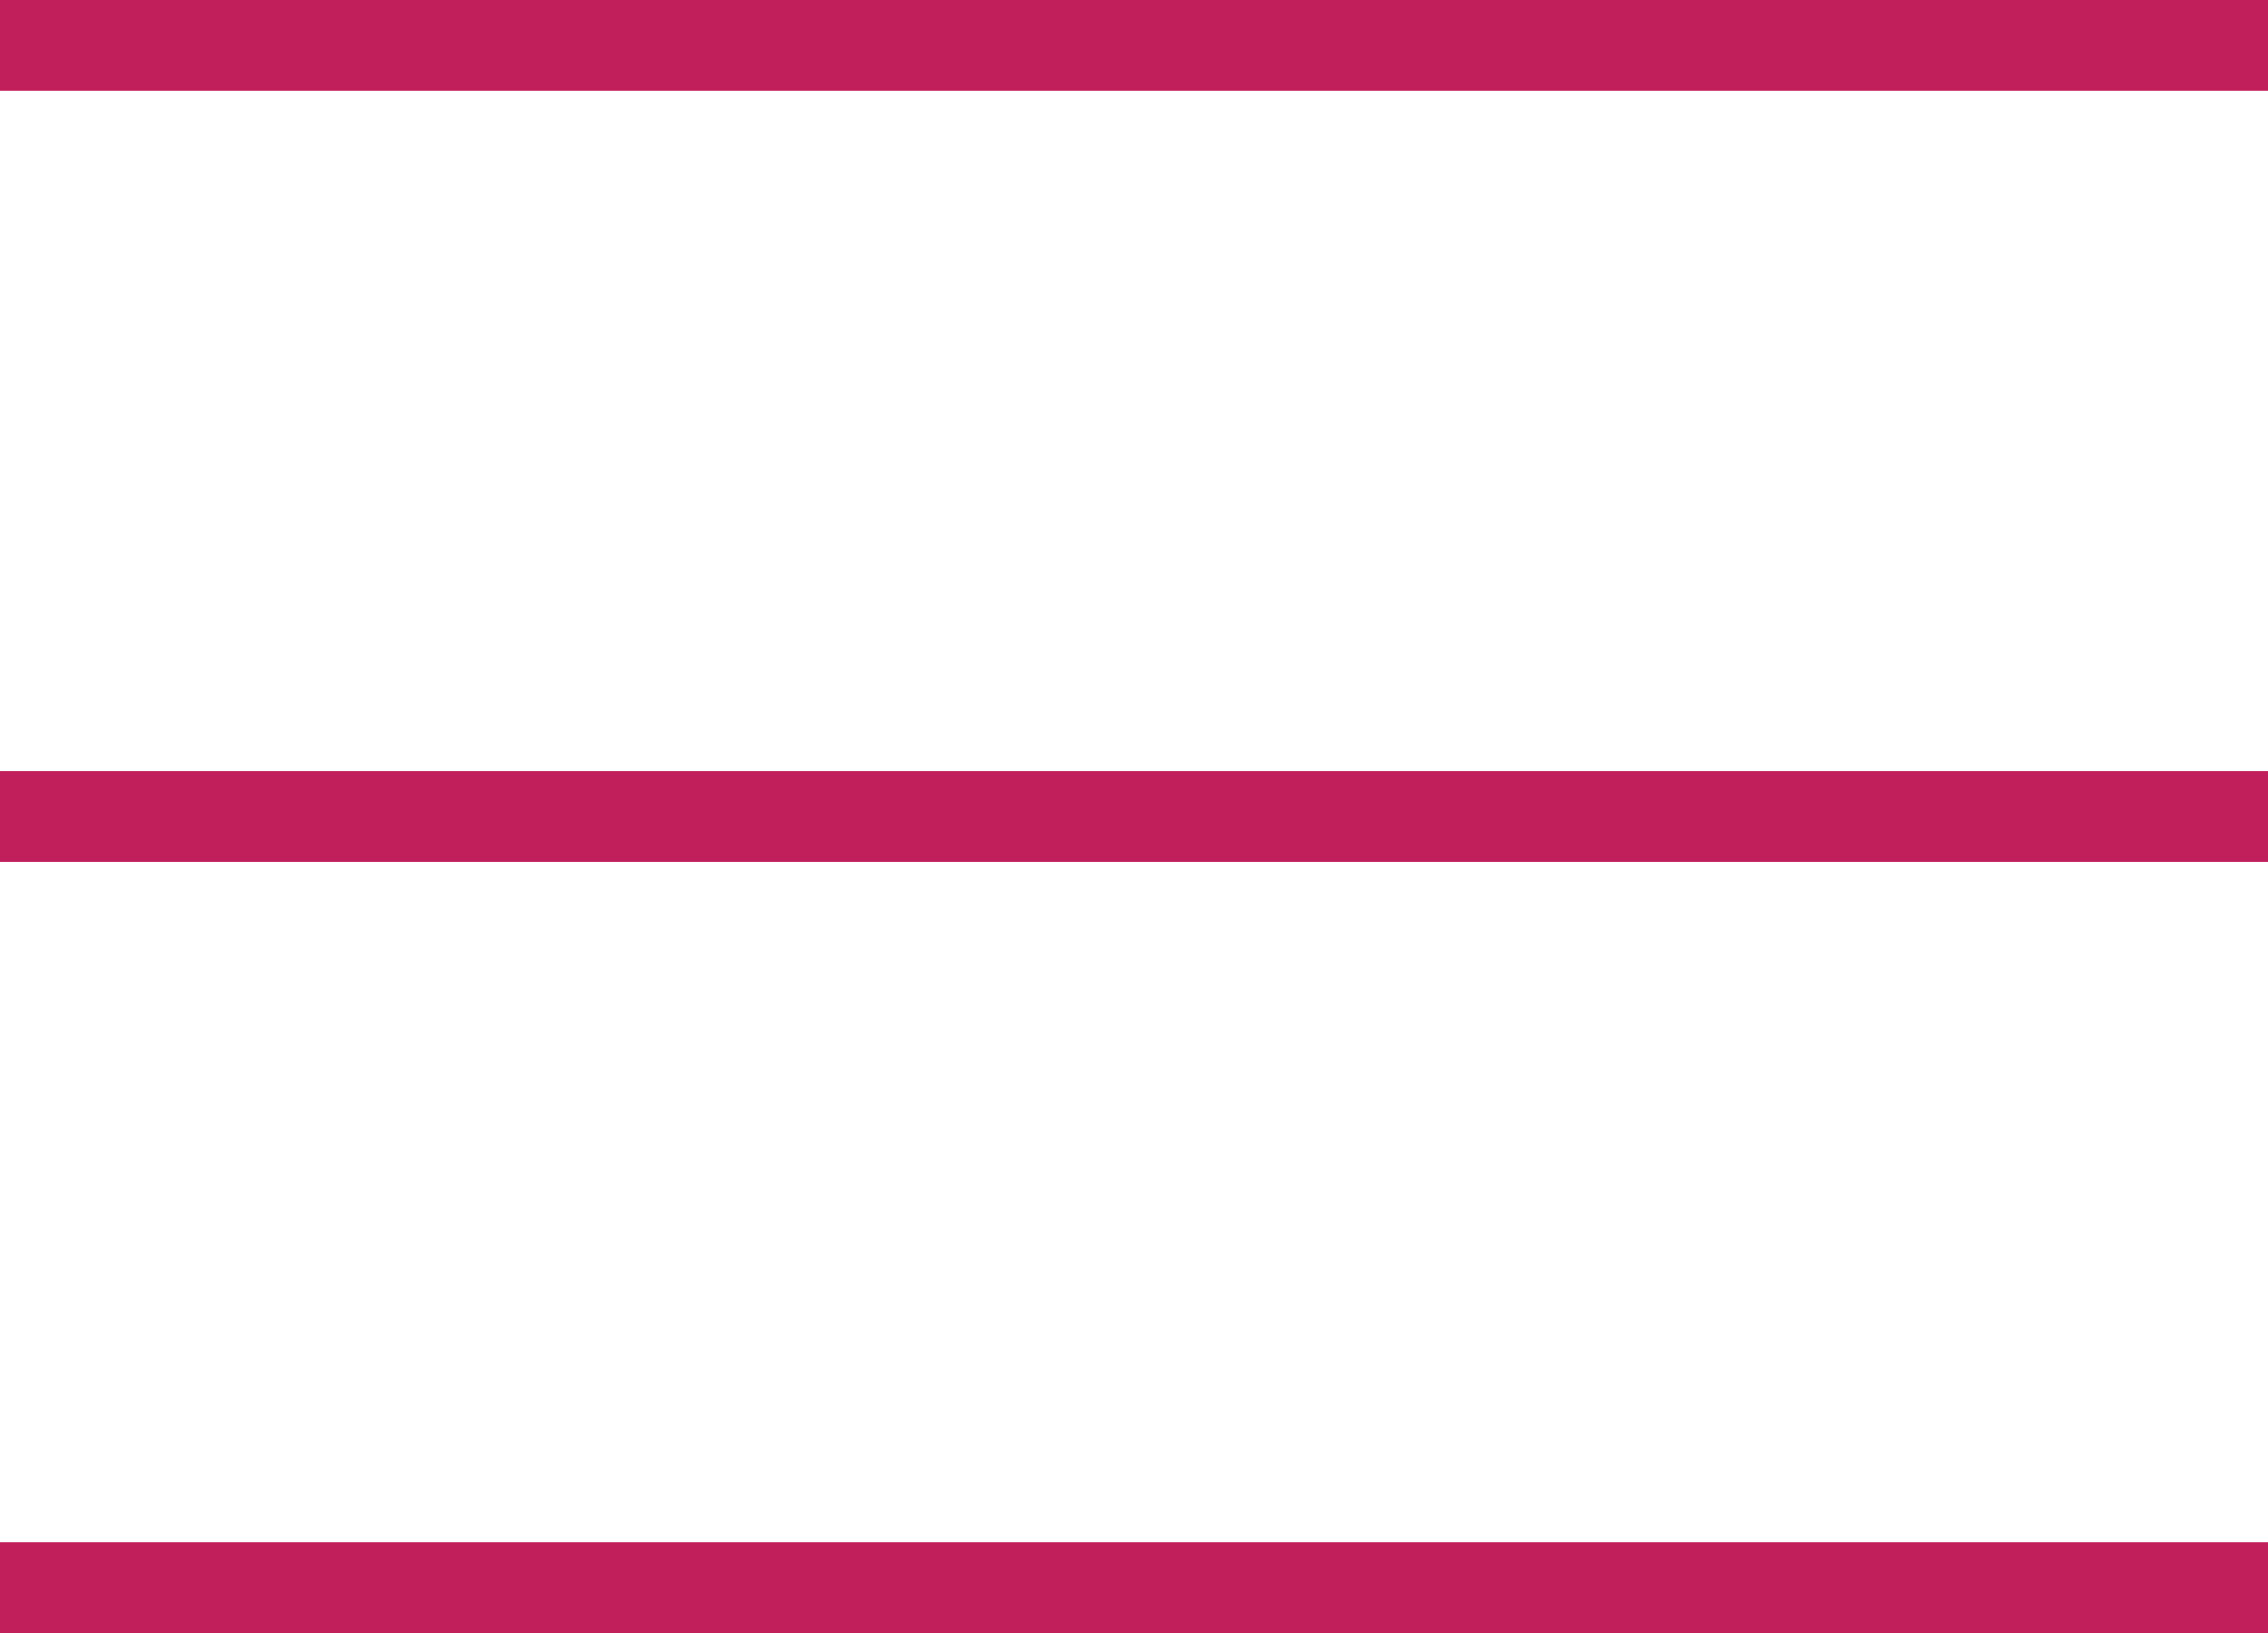 <?xml version="1.0" encoding="UTF-8"?> <svg xmlns="http://www.w3.org/2000/svg" width="50" height="36" viewBox="0 0 50 36" fill="none"> <path d="M0 0H50V2H0V0Z" fill="#C11F5B"></path> <path d="M0 17H50V19H0V17Z" fill="#C11F5B"></path> <path d="M0 34H50V36H0V34Z" fill="#C11F5B"></path> </svg> 